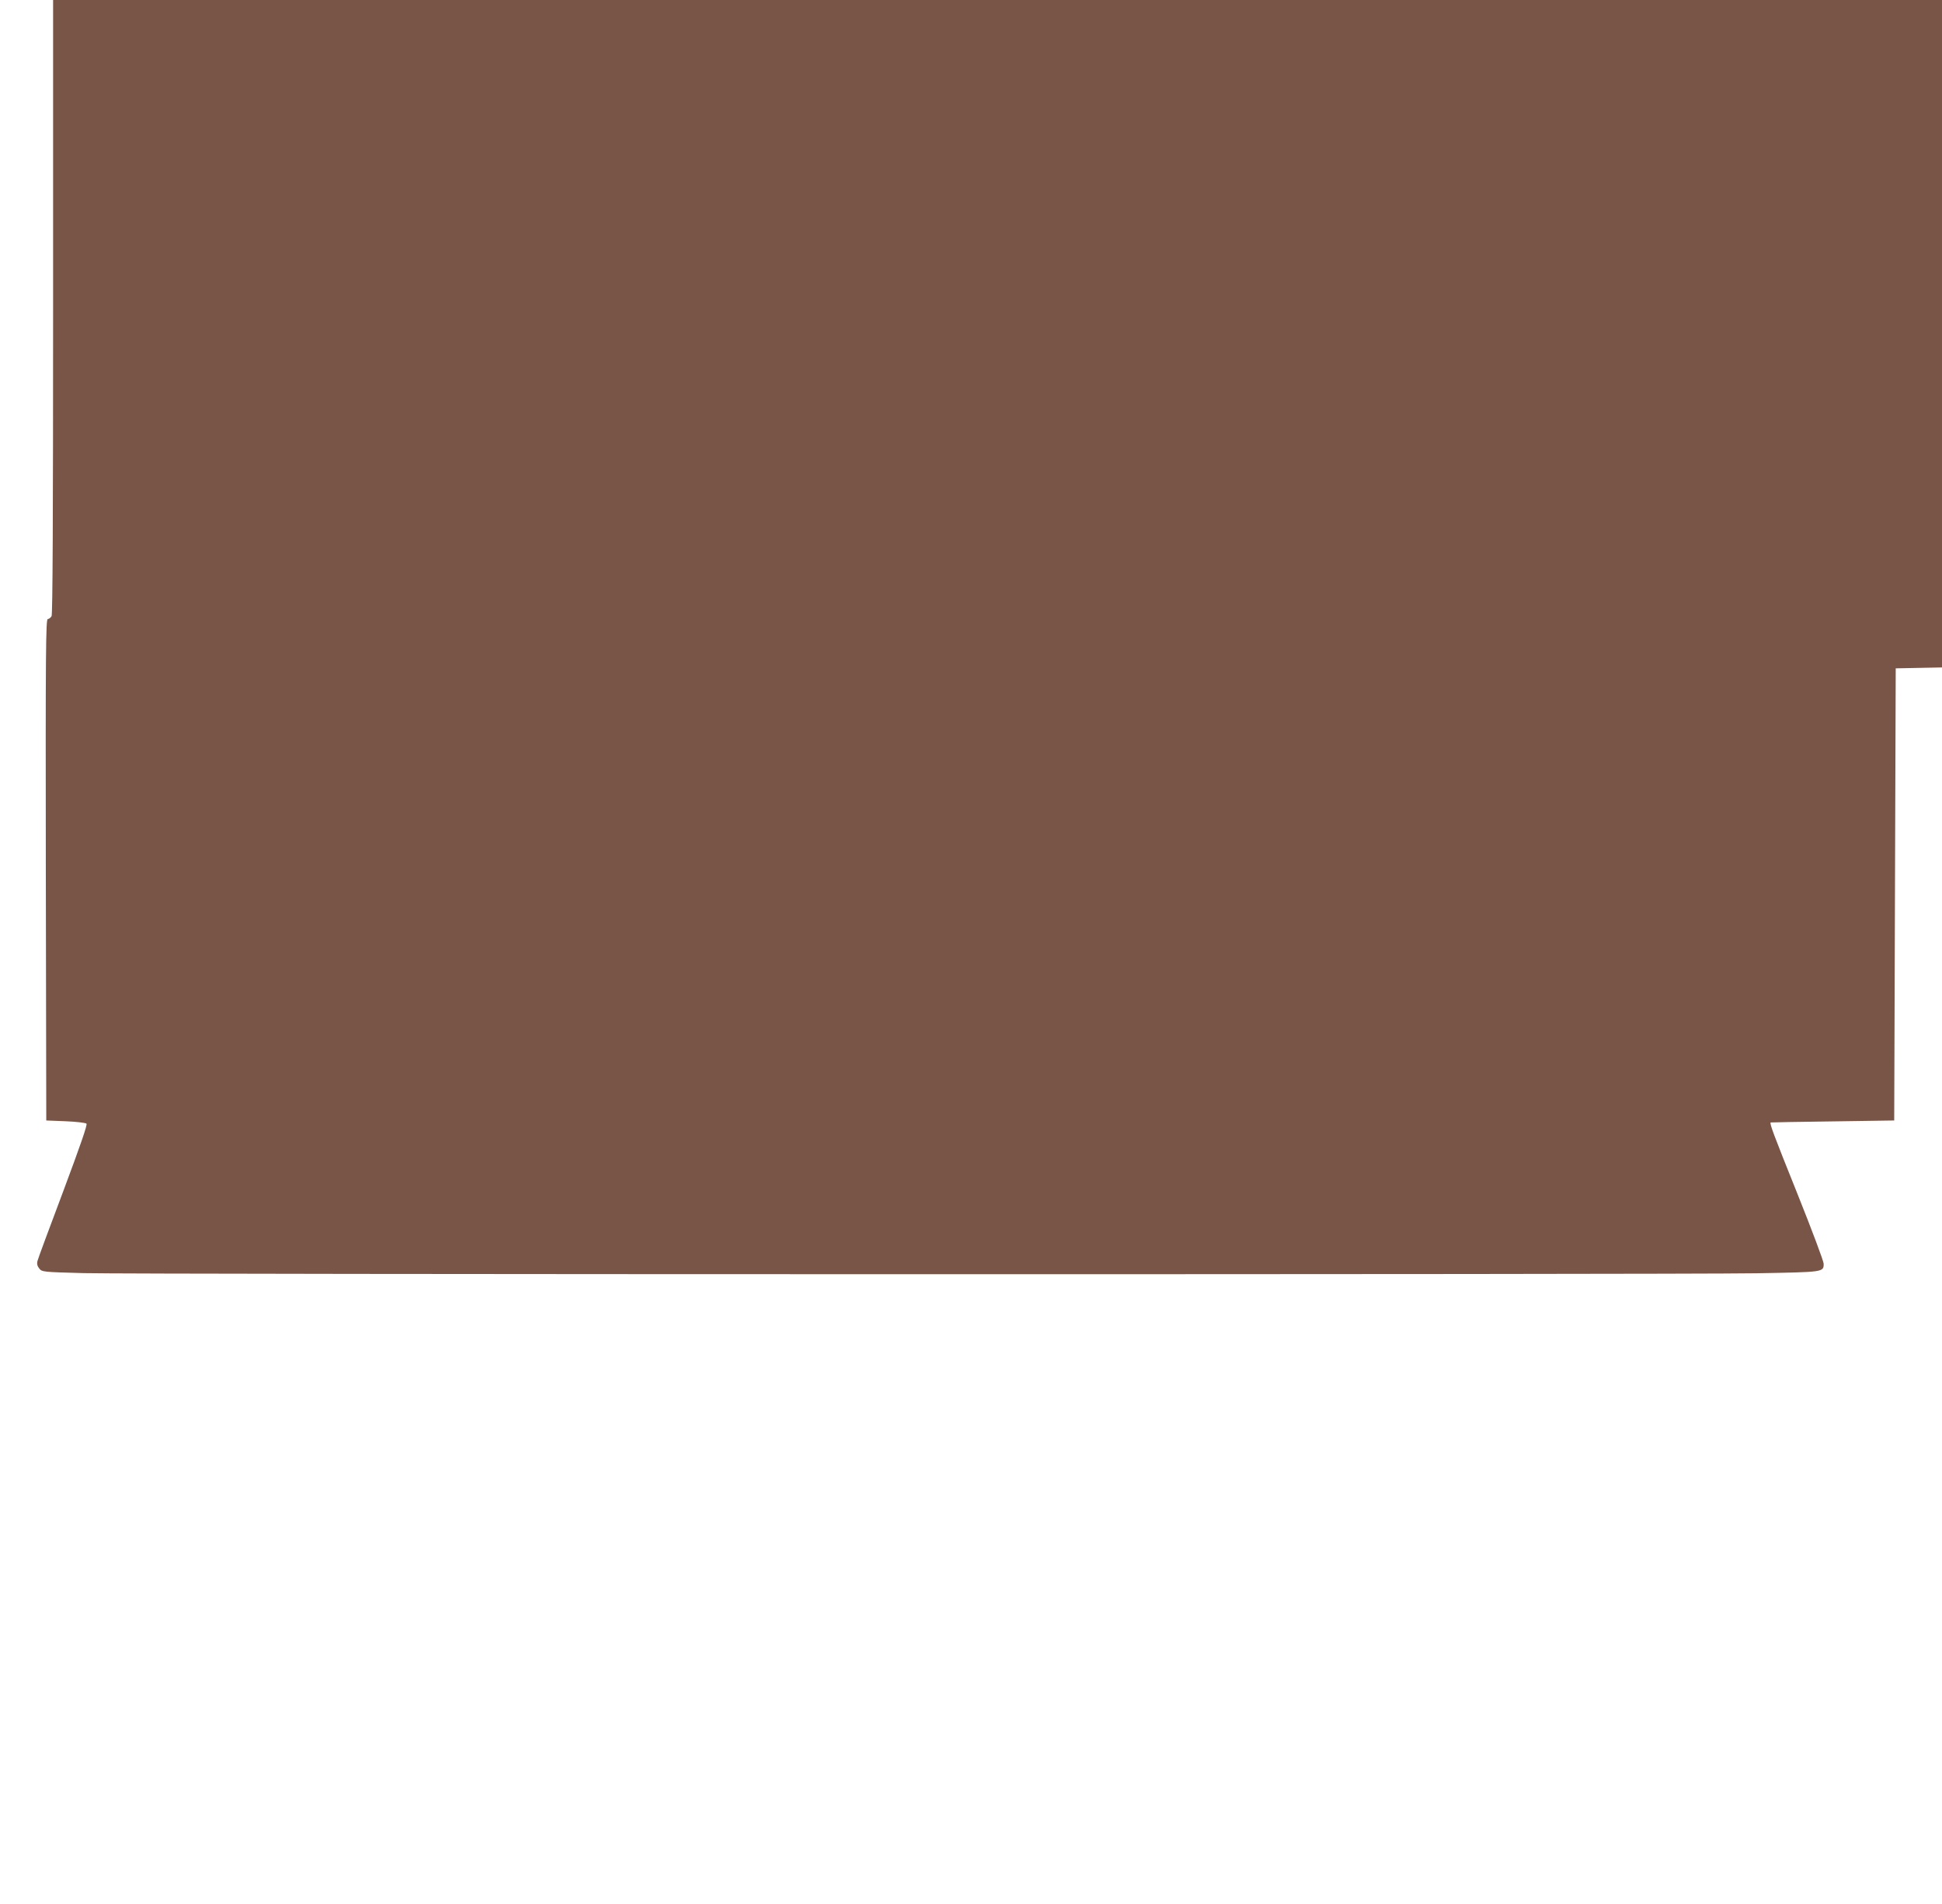 <?xml version="1.0" standalone="no"?>
<!DOCTYPE svg PUBLIC "-//W3C//DTD SVG 20010904//EN"
 "http://www.w3.org/TR/2001/REC-SVG-20010904/DTD/svg10.dtd">
<svg version="1.0" xmlns="http://www.w3.org/2000/svg"
 width="1280pt" height="1255pt" viewBox="0 0 1280 1255"
 preserveAspectRatio="xMidYMid meet">
<g transform="translate(0,1255) scale(0.1,-0.1)"
fill="#795548" stroke="none">
<path d="M350 10529 c0 -1373 -3 -2027 -10 -2040 -6 -10 -17 -19 -25 -19 -13
0 -15 -205 -13 -1652 l3 -1653 127 -5 c70 -3 132 -10 138 -16 7 -7 -39 -140
-153 -445 -90 -239 -167 -446 -170 -460 -5 -19 -1 -34 12 -50 18 -22 23 -23
292 -30 335 -9 10449 -10 11025 -1 446 8 444 7 444 63 0 16 -77 221 -171 456
-161 401 -187 470 -178 475 2 1 186 4 409 7 l405 6 5 1490 5 1490 153 3 152 3
0 2199 0 2200 -6225 0 -6225 0 0 -2021z"/>
</g>
</svg>

